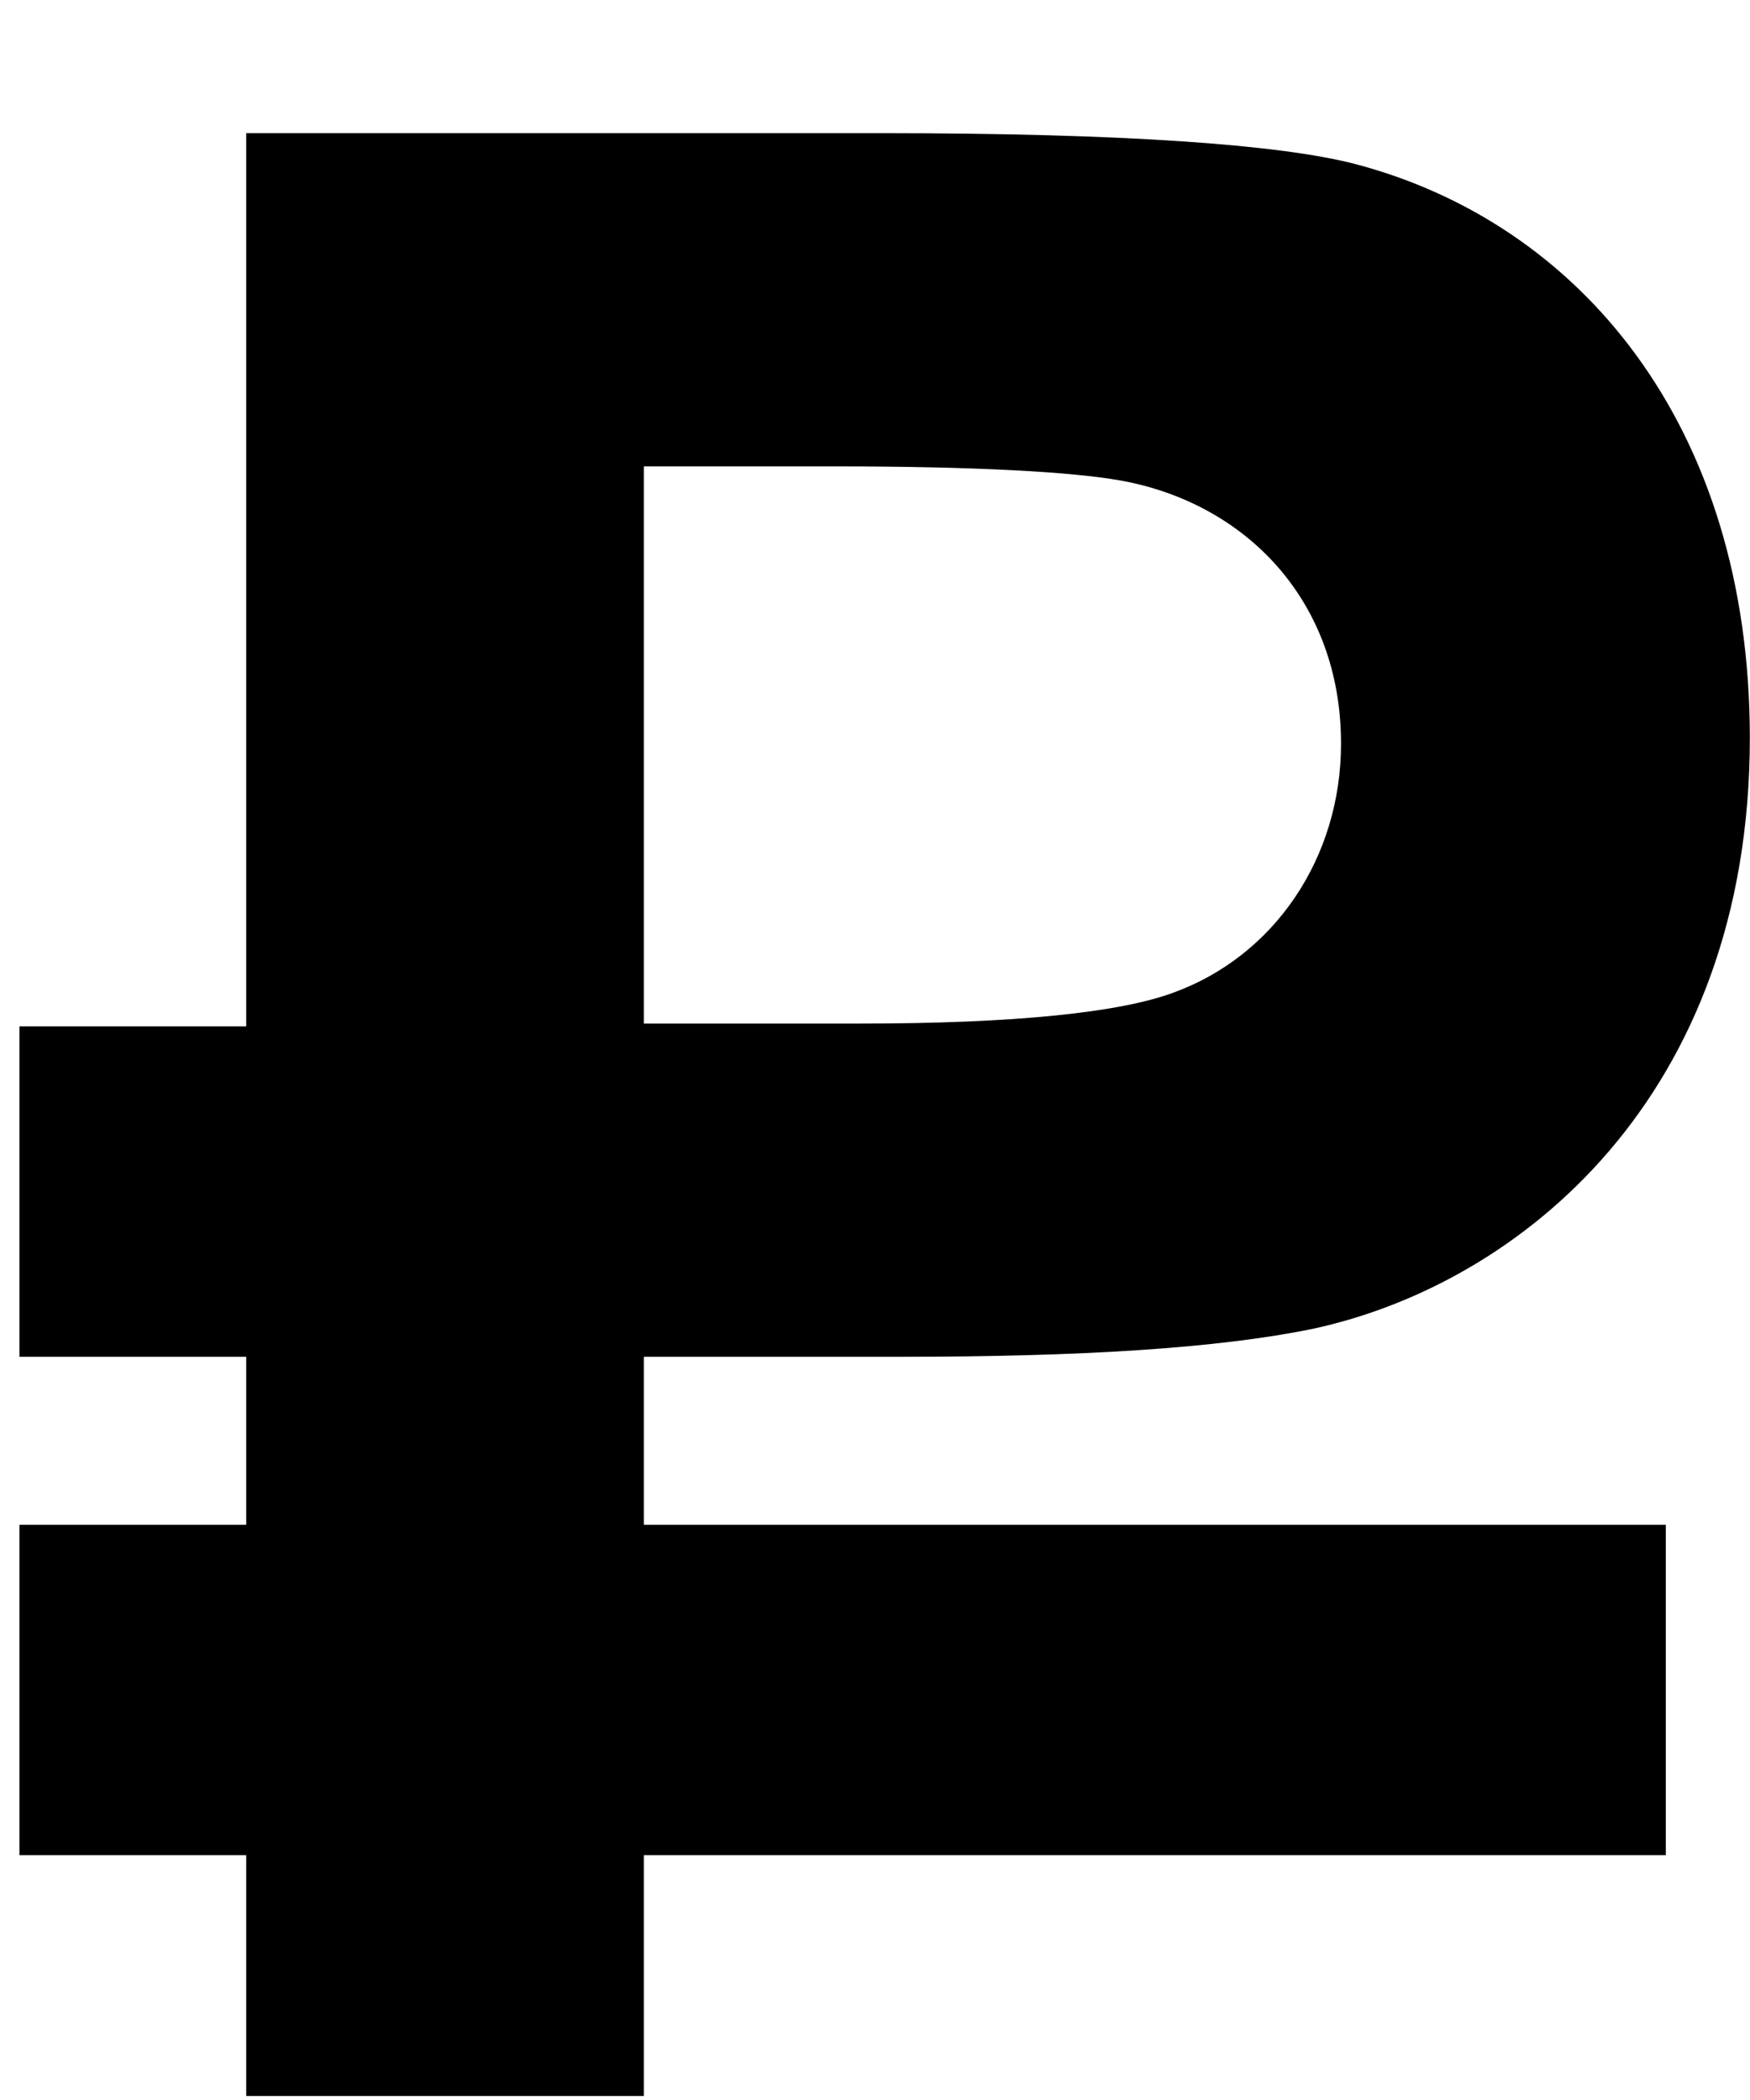 <svg width="10" height="12" viewBox="0 0 10 12" fill="none" xmlns="http://www.w3.org/2000/svg">
<path d="M0.111 7.753H1.407V8.713H0.111V10.601H1.407V11.977H3.679V10.601H9.519V8.713H3.679V7.753H5.151C6.175 7.753 6.959 7.705 7.503 7.593C8.687 7.337 9.999 6.265 9.999 4.217C9.999 2.425 9.023 1.273 7.743 0.937C7.311 0.825 6.415 0.761 5.039 0.761H1.407V5.865H0.111V7.753ZM4.767 2.665C5.583 2.665 6.127 2.697 6.399 2.745C7.119 2.873 7.663 3.433 7.663 4.249C7.663 4.905 7.279 5.465 6.703 5.673C6.399 5.785 5.807 5.849 4.911 5.849H3.679V2.665H4.767Z" fill="black"/>
</svg>
